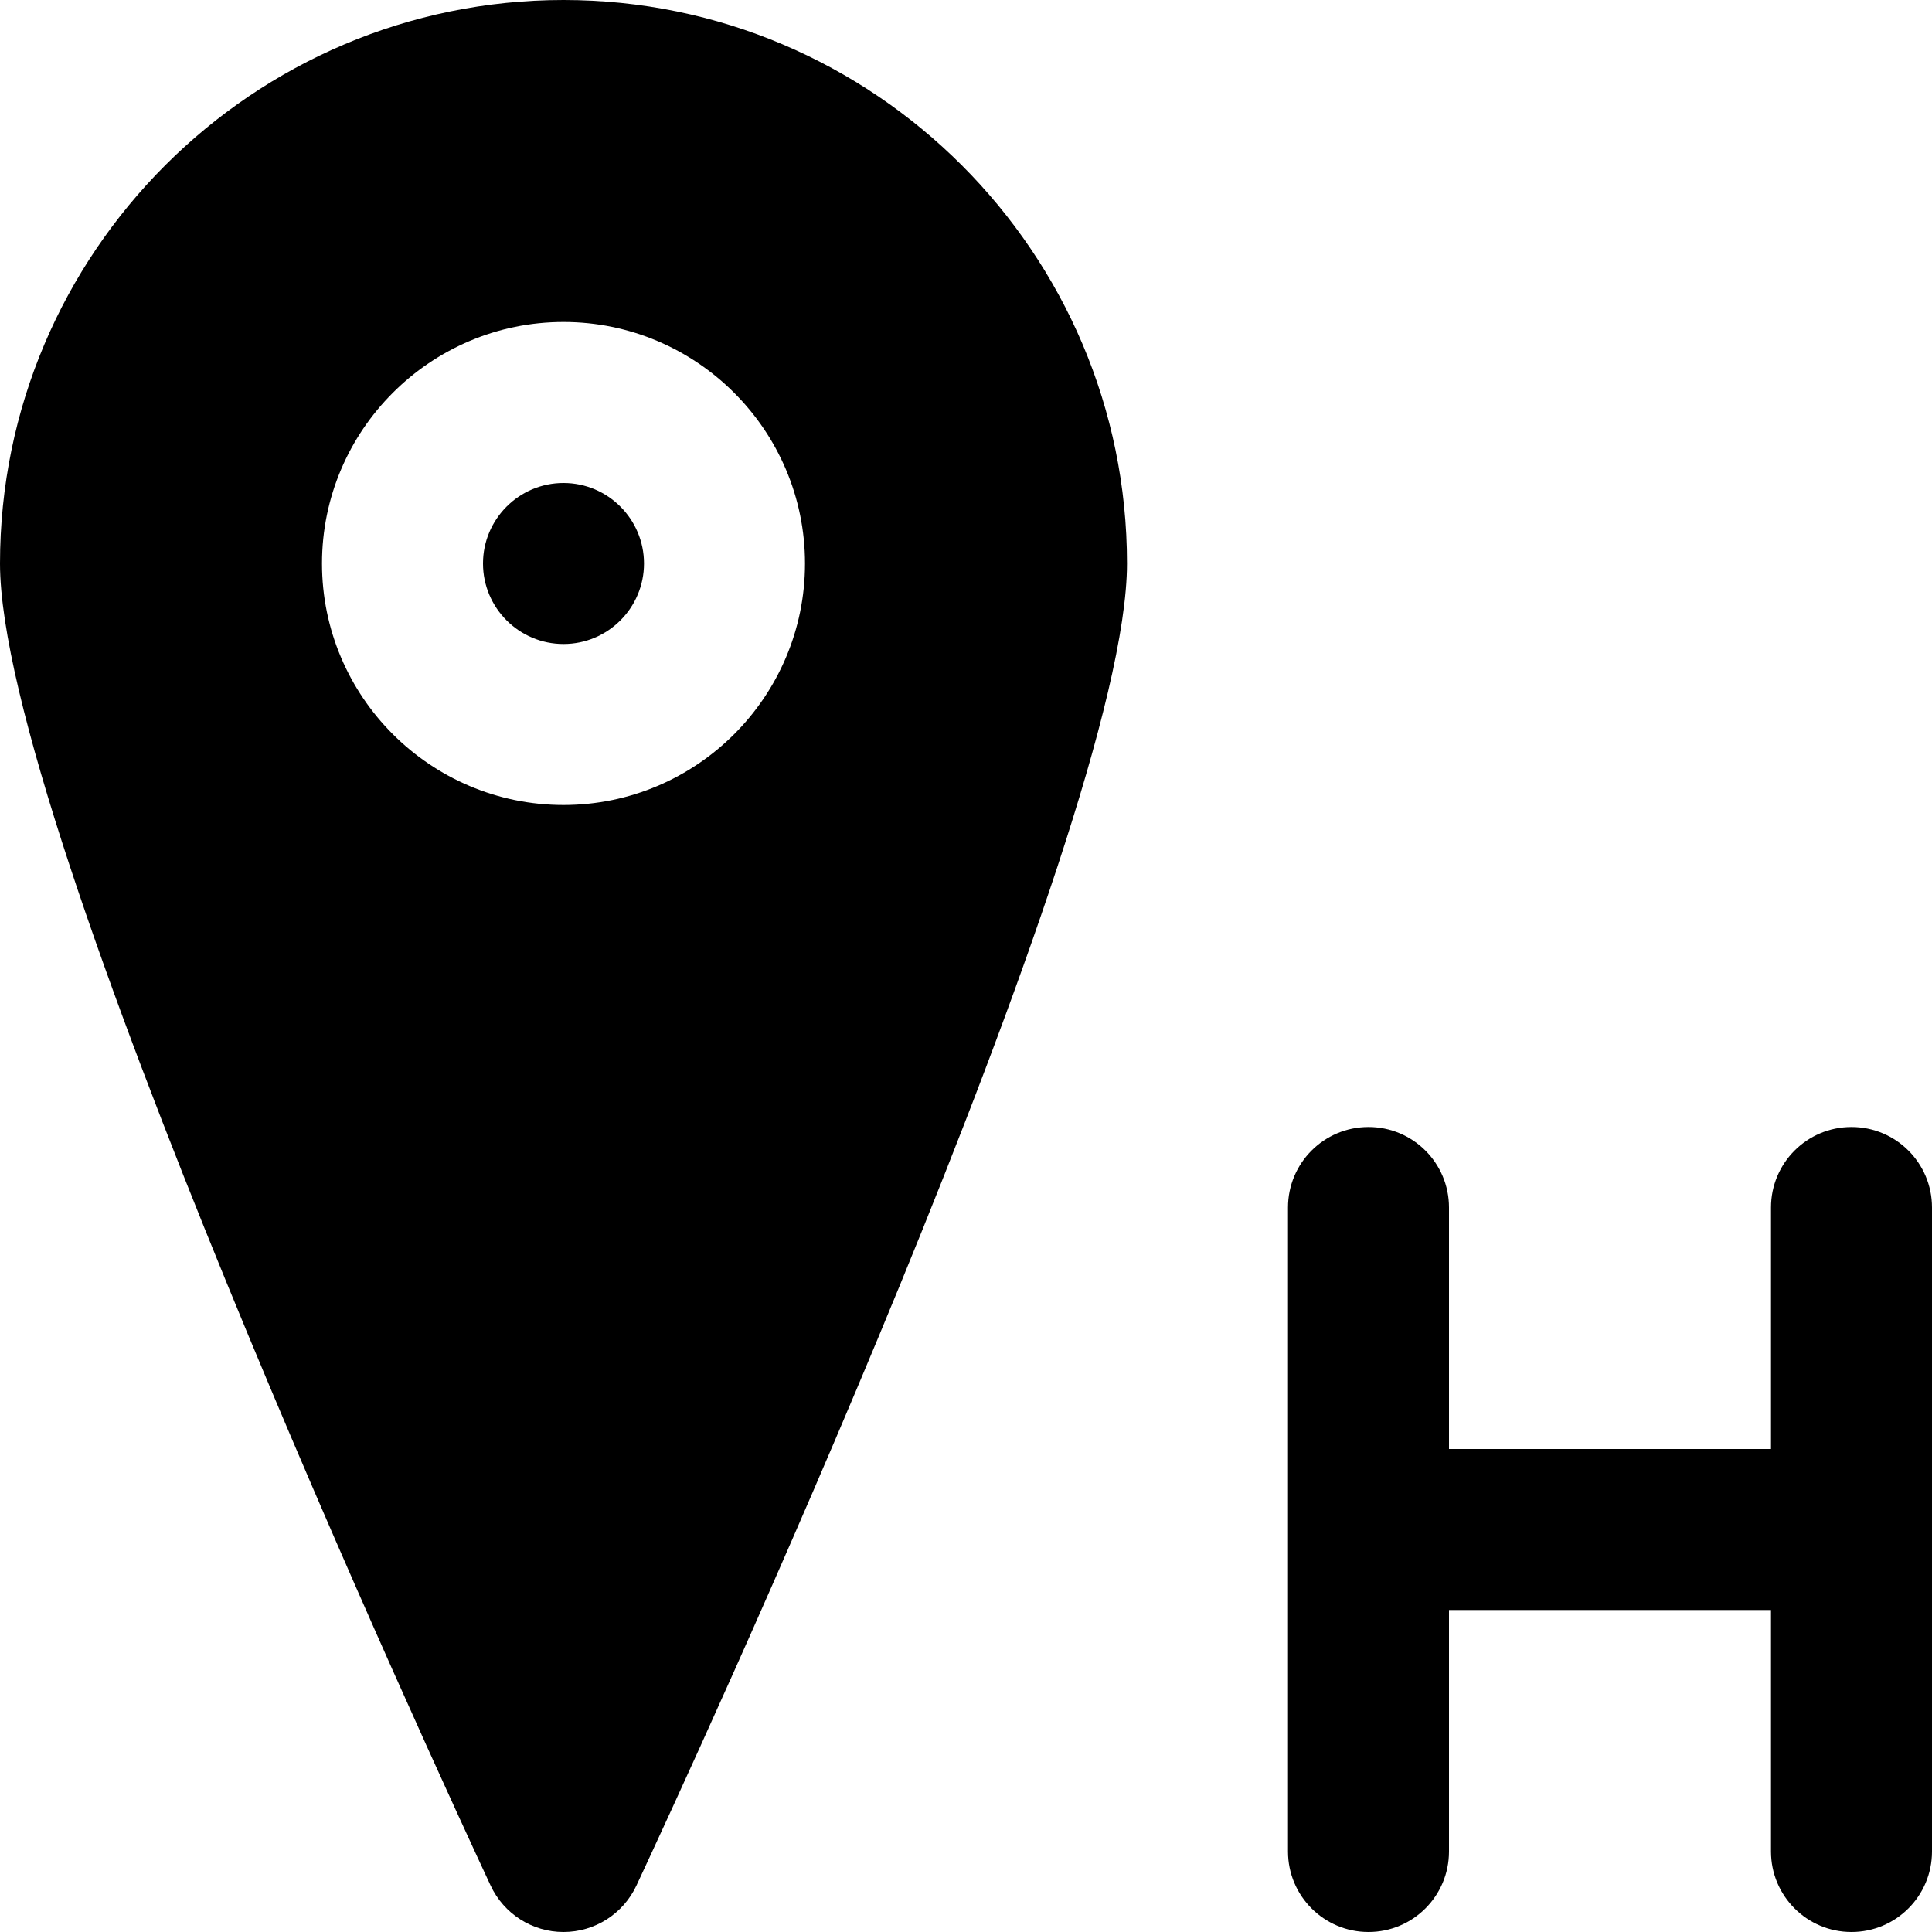 <?xml version="1.0" encoding="iso-8859-1"?>
<!-- Uploaded to: SVG Repo, www.svgrepo.com, Generator: SVG Repo Mixer Tools -->
<svg fill="#000000" height="800px" width="800px" version="1.1" id="Layer_1" xmlns="http://www.w3.org/2000/svg" xmlns:xlink="http://www.w3.org/1999/xlink" 
	 viewBox="0 0 512 512" xml:space="preserve">
<g>
	<g>
		<g>
			<path d="M490.667,298.667c-11.797,0-21.333,9.557-21.333,21.333v64H384v-64c0-11.776-9.536-21.333-21.333-21.333
				s-21.333,9.557-21.333,21.333v170.667c0,11.776,9.536,21.333,21.333,21.333S384,502.443,384,490.667v-64h85.333v64
				c0,11.776,9.536,21.333,21.333,21.333S512,502.443,512,490.667V320C512,308.224,502.464,298.667,490.667,298.667z"/>
			<path d="M149.333,128C137.557,128,128,137.579,128,149.333c0,11.755,9.557,21.333,21.333,21.333s21.333-9.579,21.333-21.333
				C170.667,137.579,161.109,128,149.333,128z"/>
			<path d="M149.333,0C67.008,0,0,66.987,0,149.333c0,69.376,116.693,321.792,130.005,350.336
				c3.499,7.509,11.029,12.331,19.307,12.331h0.021c8.299,0,15.808-4.8,19.328-12.309
				c13.291-28.459,130.005-280.107,130.005-350.357C298.667,66.987,231.659,0,149.333,0z M149.333,213.333
				c-35.285,0-64-28.715-64-64c0-35.285,28.715-64,64-64c35.285,0,64,28.715,64,64C213.333,184.619,184.619,213.333,149.333,213.333
				z"/>
		</g>
	</g>
</g>
</svg>